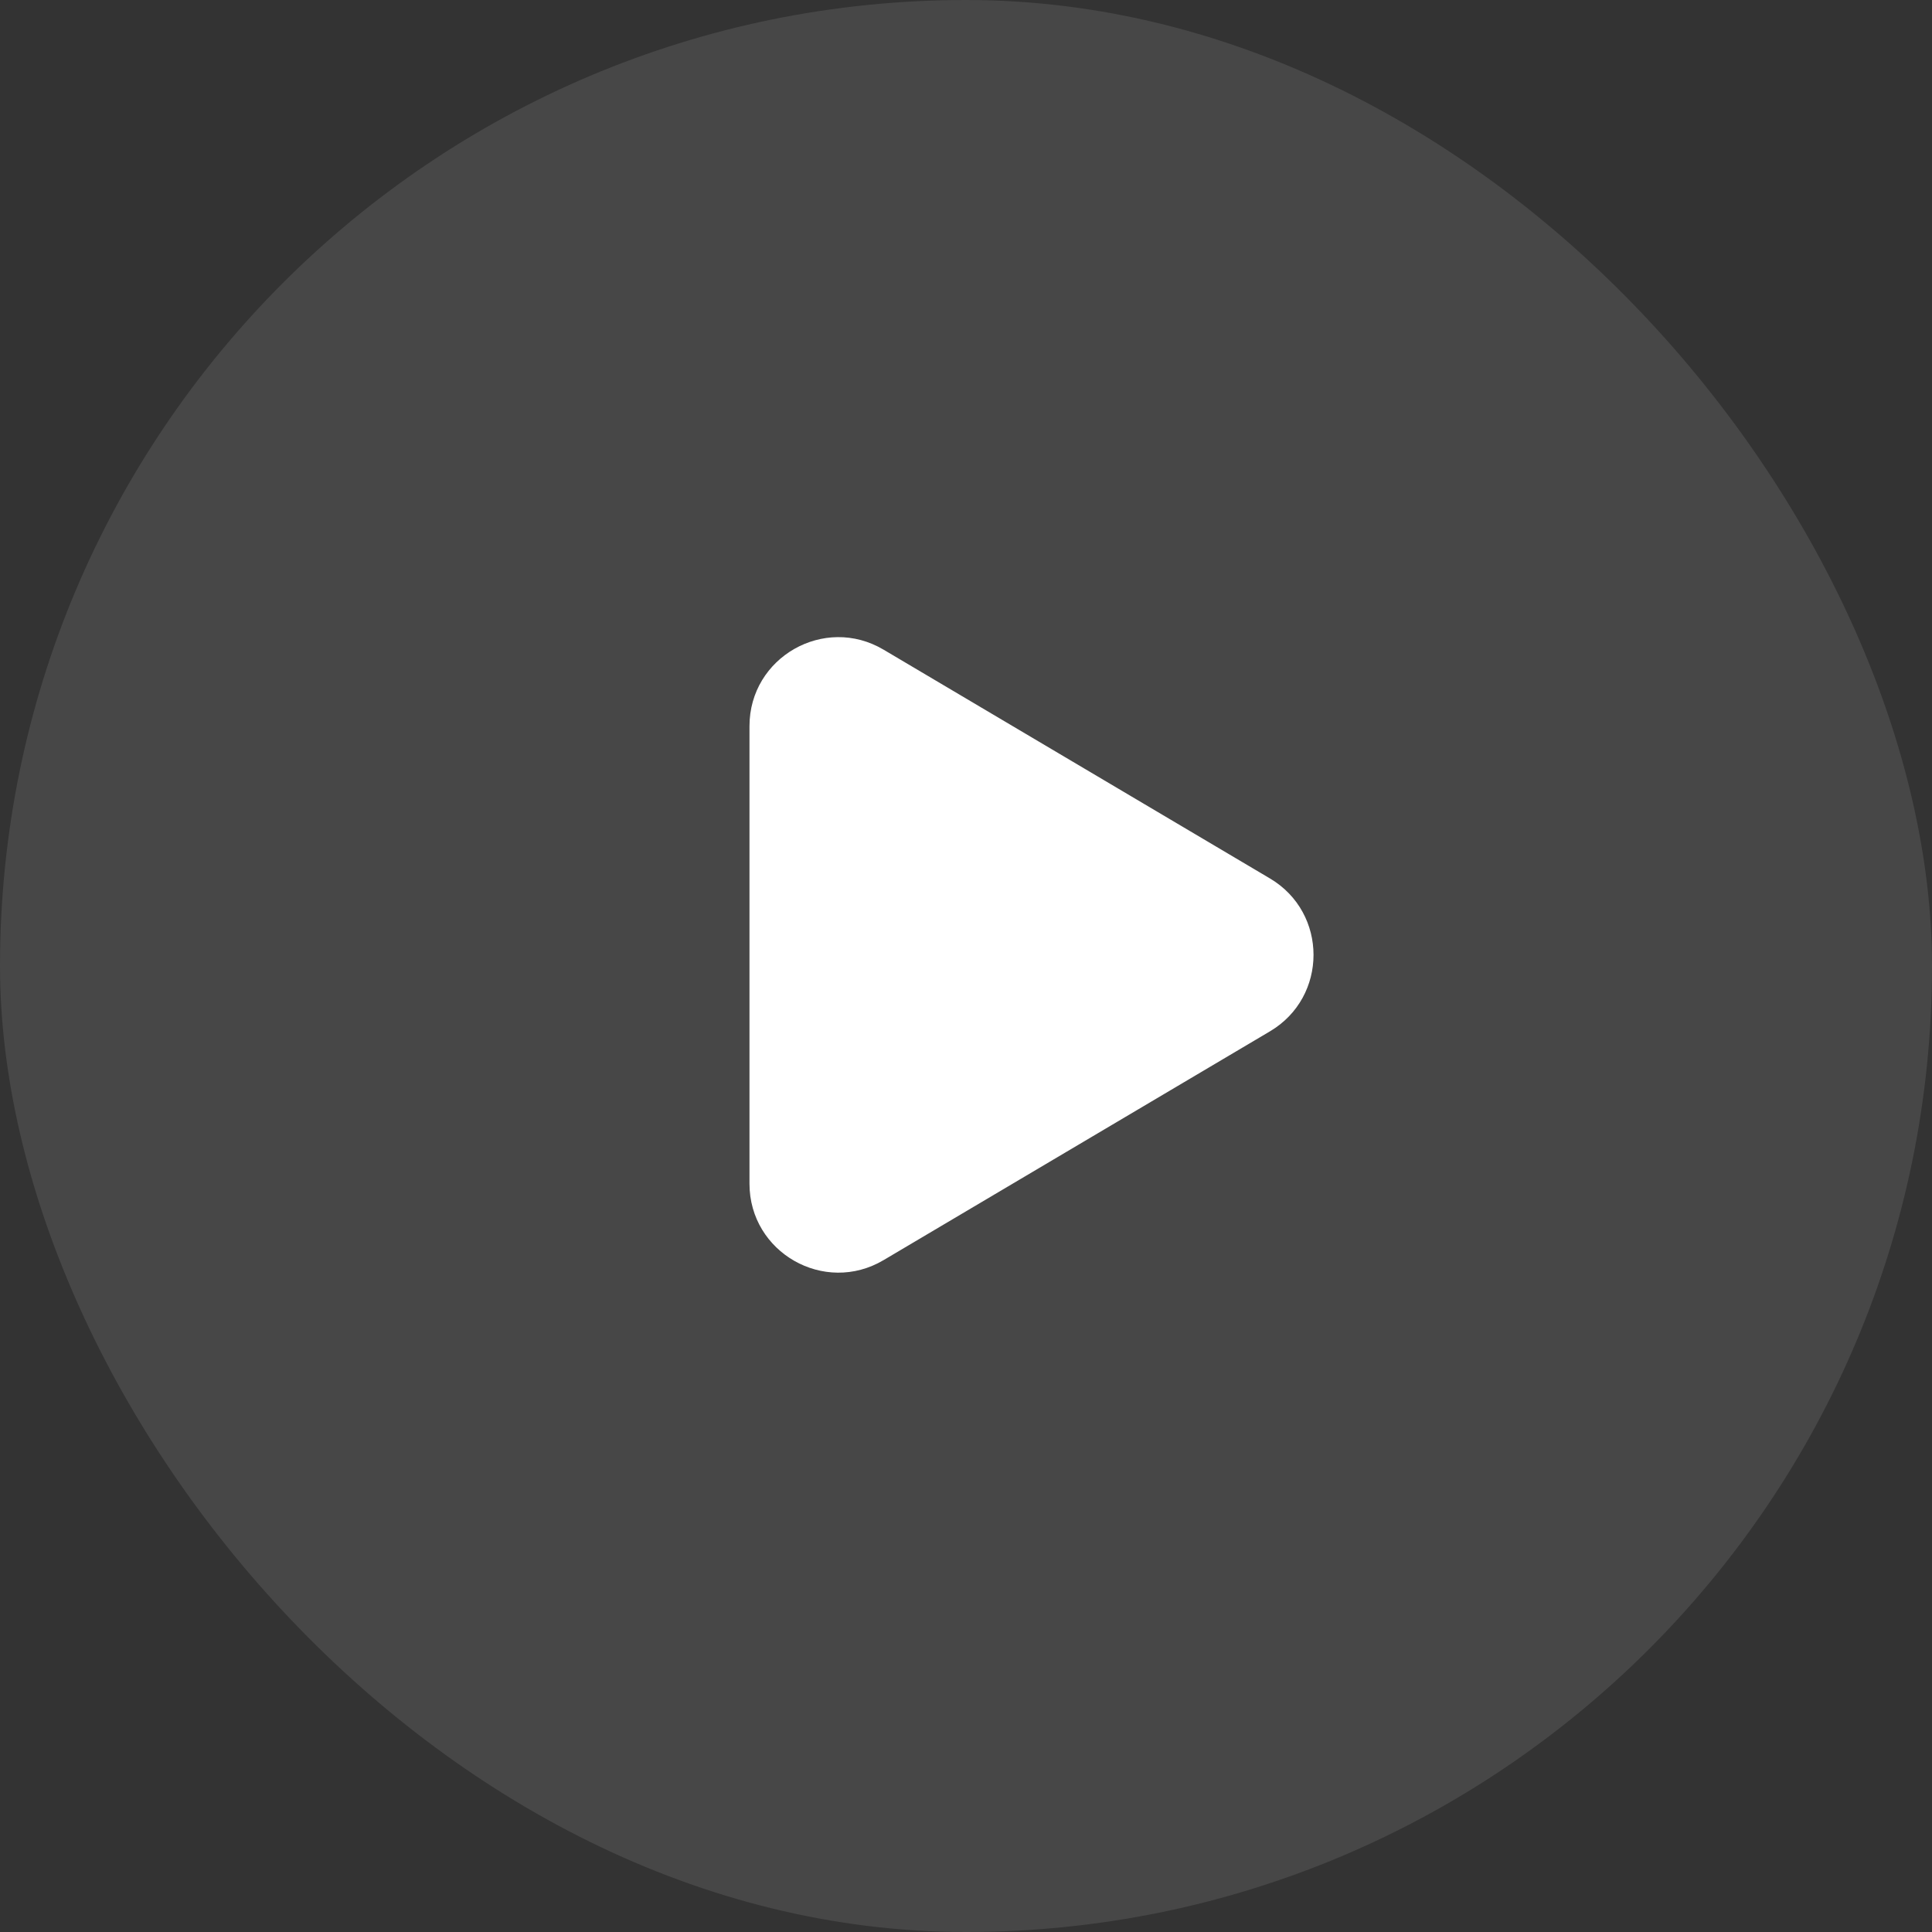 <svg width="87" height="87" viewBox="0 0 87 87" fill="none" xmlns="http://www.w3.org/2000/svg">
<rect x="0" y="0" width="87" height="87" fill="#333333" stroke="none"/>
<rect width="87" height="87" rx="43.5" fill="white" fill-opacity="0.1"/>
<path d="M57.188 39.558C59.803 41.107 59.803 44.893 57.188 46.442L39.788 56.745C37.122 58.324 33.75 56.402 33.75 53.303L33.75 32.697C33.75 29.598 37.122 27.676 39.788 29.255L57.188 39.558Z" fill="white"/>
</svg>
